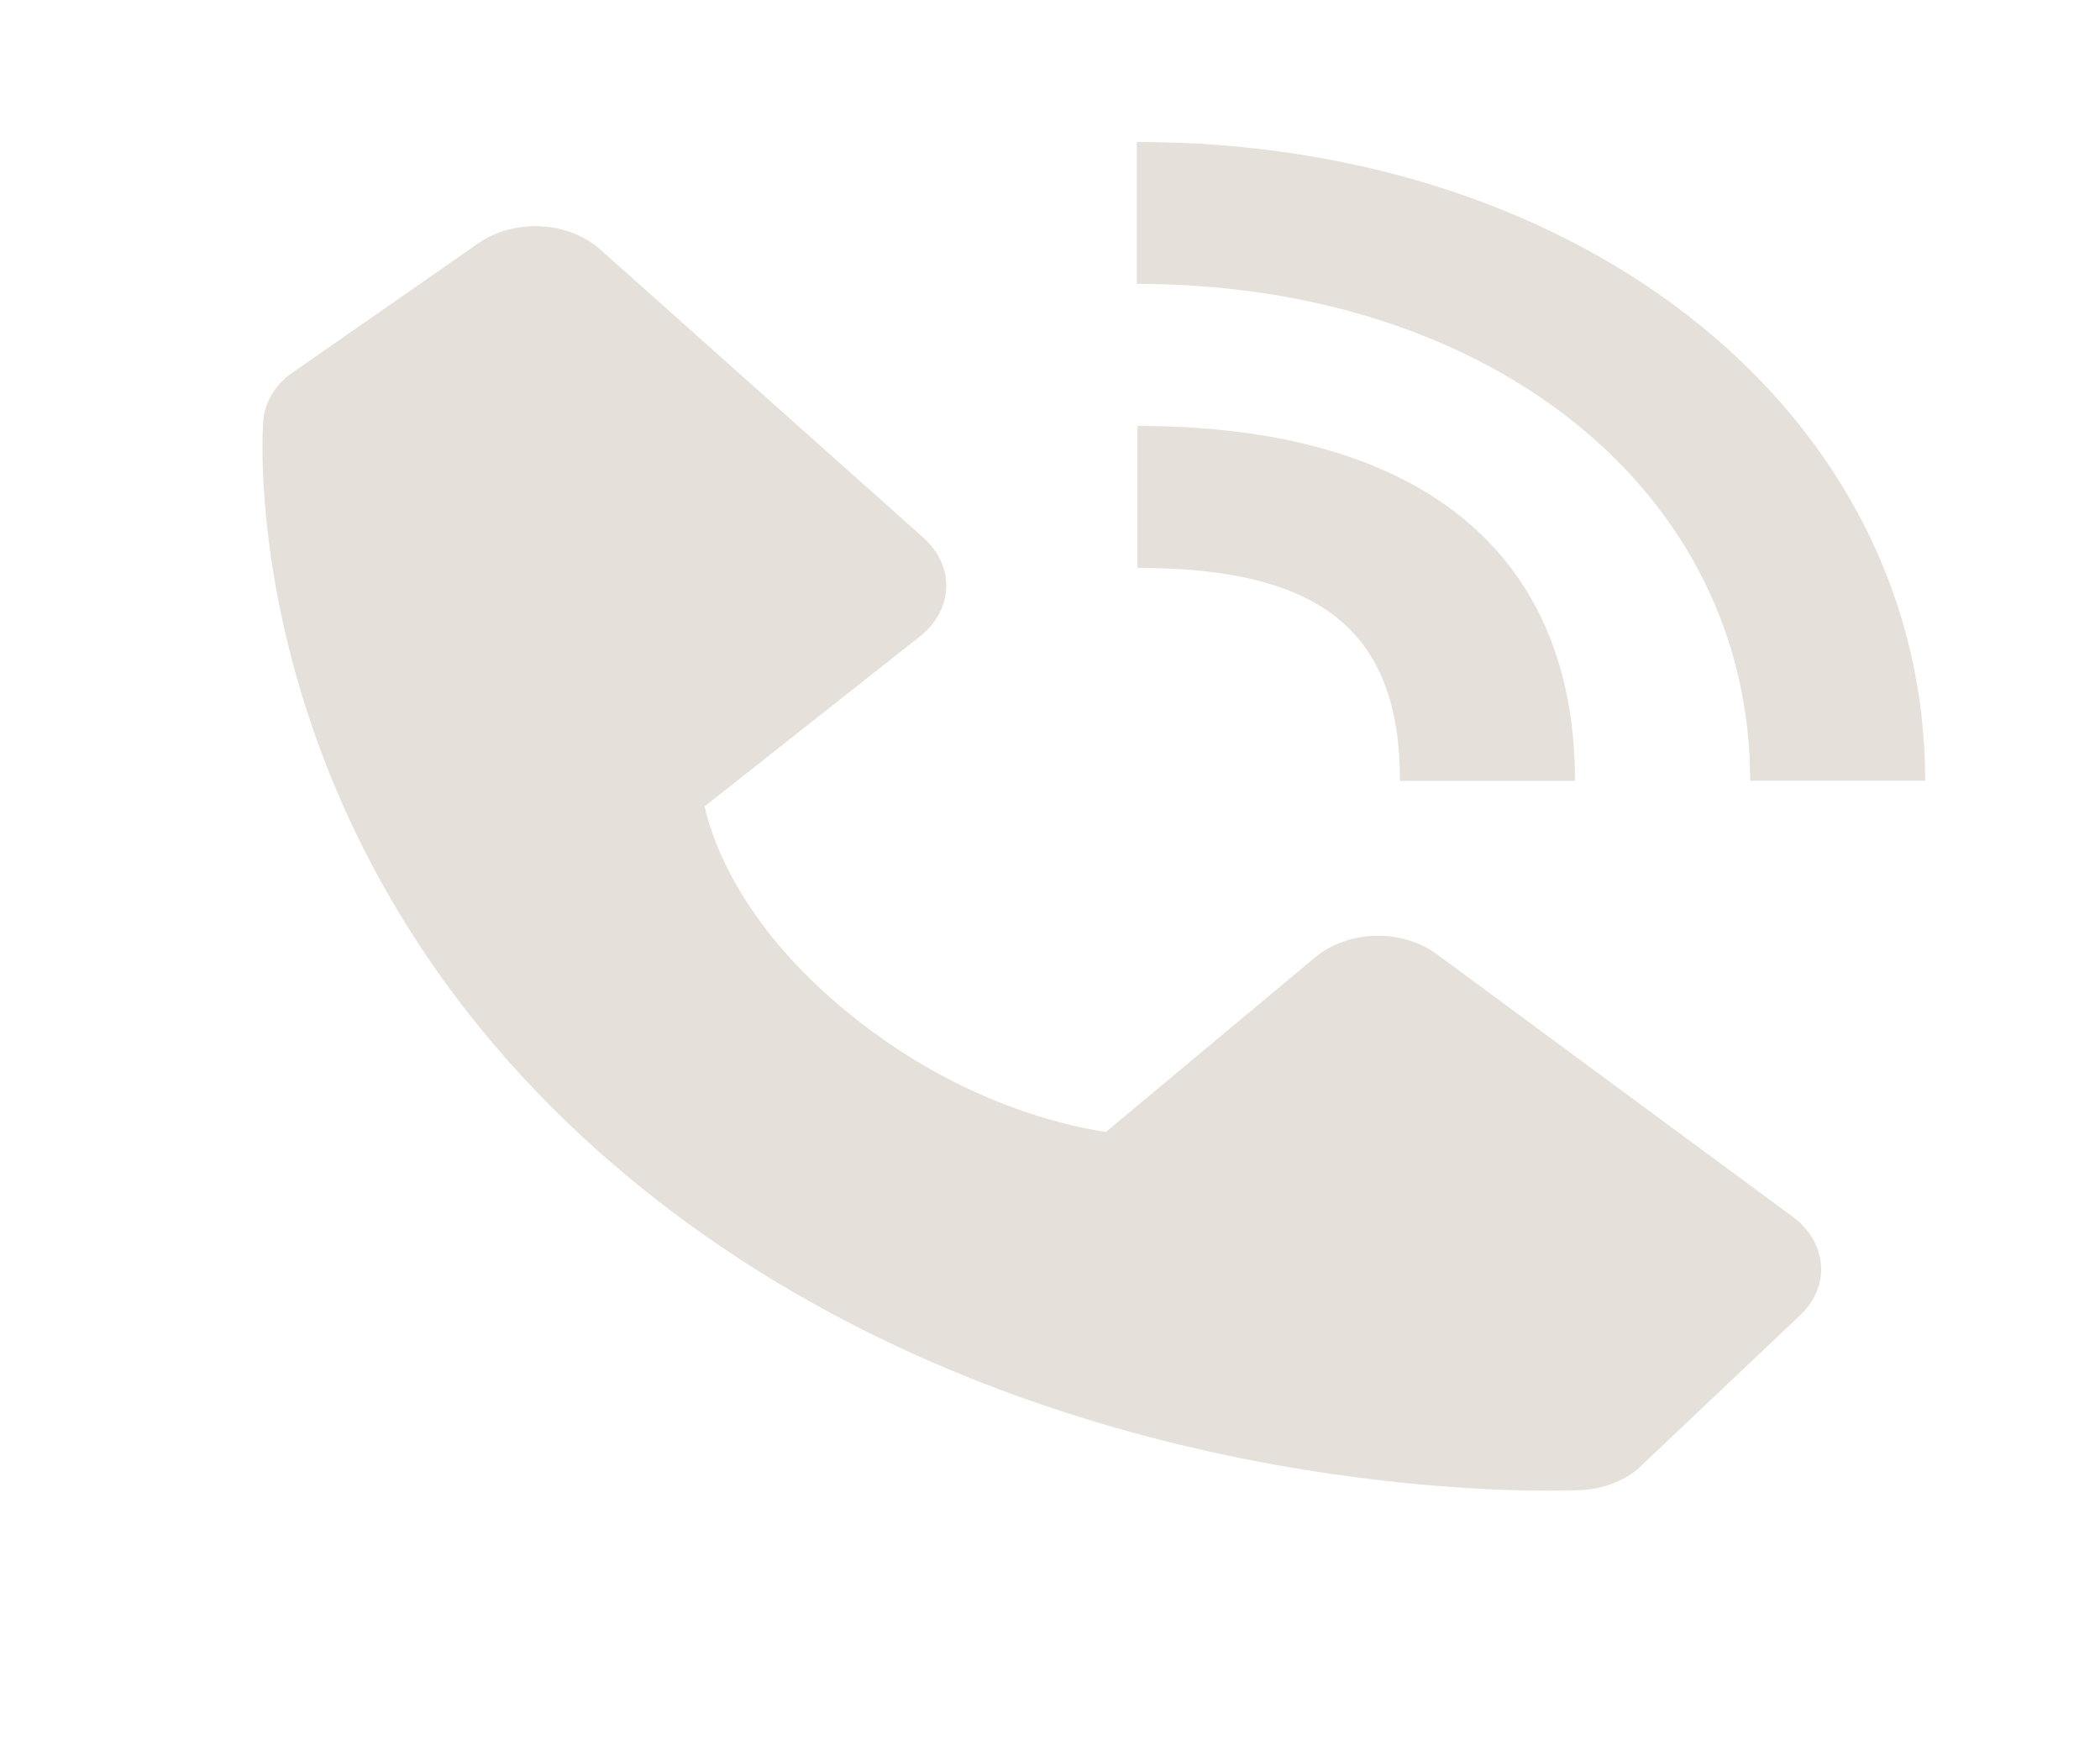 <svg width="24" height="20" viewBox="0 0 24 20" fill="none" xmlns="http://www.w3.org/2000/svg">
<path d="M20.002 8.921H22.002C22.002 4.76 18.129 1.622 12.992 1.622V3.244C17.054 3.244 20.002 5.631 20.002 8.921Z" fill="#E5E1DA"/>
<path d="M13 6.489C15.103 6.489 16 7.217 16 8.923H18C18 6.307 16.225 4.867 13 4.867V6.489ZM16.422 10.904C16.23 10.762 15.978 10.687 15.718 10.693C15.459 10.7 15.212 10.788 15.031 10.939L12.638 12.935C12.062 12.846 10.904 12.553 9.712 11.589C8.52 10.621 8.159 9.679 8.052 9.215L10.511 7.274C10.698 7.127 10.806 6.927 10.814 6.717C10.822 6.506 10.729 6.301 10.554 6.145L6.859 2.85C6.684 2.694 6.441 2.599 6.181 2.586C5.922 2.572 5.666 2.642 5.468 2.779L3.298 4.289C3.125 4.429 3.022 4.617 3.008 4.815C2.993 5.018 2.707 9.821 7.299 13.547C11.305 16.796 16.323 17.034 17.705 17.034C17.907 17.034 18.031 17.029 18.064 17.027C18.309 17.016 18.54 16.932 18.712 16.791L20.572 15.03C20.742 14.87 20.828 14.663 20.811 14.452C20.795 14.241 20.679 14.044 20.486 13.902L16.422 10.904V10.904Z" fill="#E5E1DA"/>
</svg>
